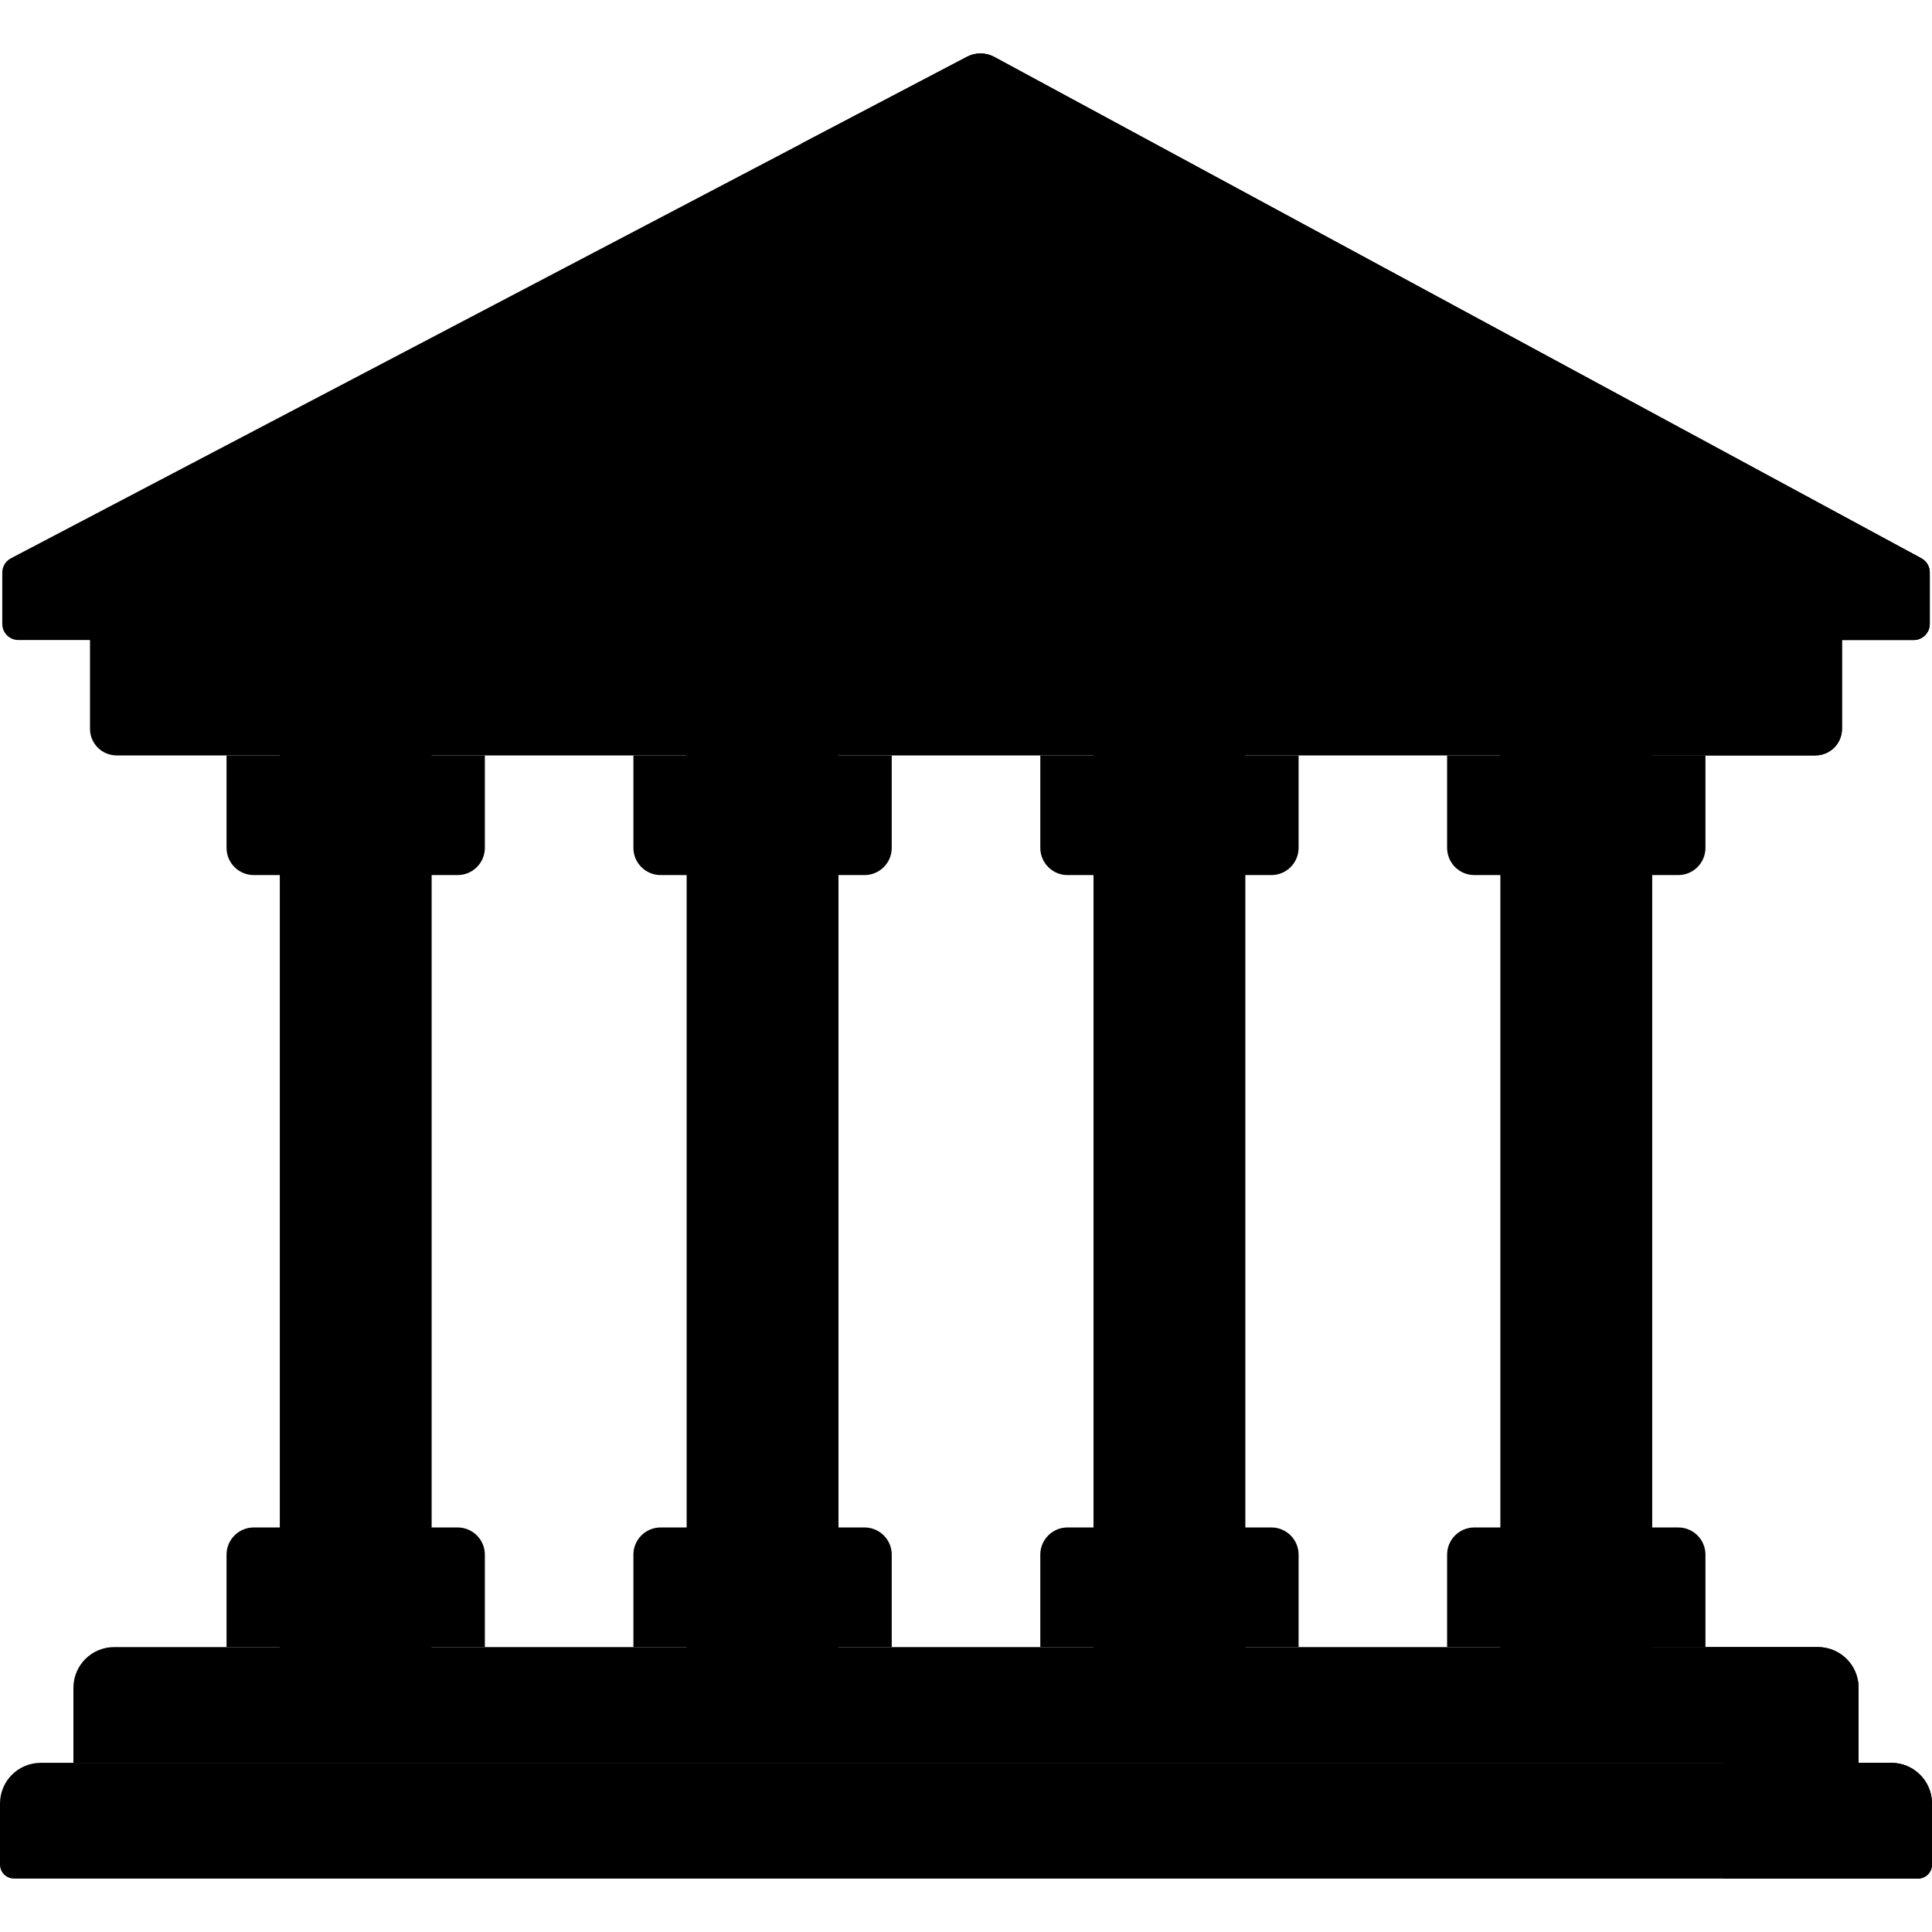 <svg width="46" height="46" viewBox="0 0 46 46" fill="none" xmlns="http://www.w3.org/2000/svg">
<path d="M19.964 17.08H16.349V40.069H19.964V17.08Z" fill="#FEC93E" style="fill:#FEC93E;fill:color(display-p3 0.996 0.788 0.243);fill-opacity:1;"/>
<path d="M20.584 20.835H15.729C15.371 20.835 15.081 20.545 15.081 20.187V17.986H21.232V20.187C21.232 20.545 20.942 20.835 20.584 20.835Z" fill="#F7A738" style="fill:#F7A738;fill:color(display-p3 0.969 0.655 0.22);fill-opacity:1;"/>
<path d="M21.232 39.217H15.081V37.016C15.081 36.658 15.371 36.368 15.729 36.368H20.584C20.942 36.368 21.232 36.658 21.232 37.016V39.217Z" fill="#F7A738" style="fill:#F7A738;fill:color(display-p3 0.969 0.655 0.22);fill-opacity:1;"/>
<path d="M29.651 17.08H26.036V40.069H29.651V17.08Z" fill="#FEC93E" style="fill:#FEC93E;fill:color(display-p3 0.996 0.788 0.243);fill-opacity:1;"/>
<path d="M30.271 20.835H25.416C25.059 20.835 24.769 20.545 24.769 20.187V17.986H30.919V20.187C30.919 20.545 30.629 20.835 30.271 20.835Z" fill="#F7A738" style="fill:#F7A738;fill:color(display-p3 0.969 0.655 0.22);fill-opacity:1;"/>
<path d="M30.919 39.217H24.769V37.016C24.769 36.658 25.059 36.368 25.416 36.368H30.271C30.629 36.368 30.919 36.658 30.919 37.016V39.217Z" fill="#F7A738" style="fill:#F7A738;fill:color(display-p3 0.969 0.655 0.22);fill-opacity:1;"/>
<path d="M39.338 17.08H35.723V40.069H39.338V17.08Z" fill="#FEC93E" style="fill:#FEC93E;fill:color(display-p3 0.996 0.788 0.243);fill-opacity:1;"/>
<path d="M39.958 20.835H35.103C34.745 20.835 34.455 20.545 34.455 20.187V17.986H40.606V20.187C40.606 20.545 40.316 20.835 39.958 20.835Z" fill="#F7A738" style="fill:#F7A738;fill:color(display-p3 0.969 0.655 0.22);fill-opacity:1;"/>
<path d="M40.606 39.217H34.455V37.016C34.455 36.658 34.745 36.368 35.103 36.368H39.958C40.316 36.368 40.606 36.658 40.606 37.016V39.217Z" fill="#F7A738" style="fill:#F7A738;fill:color(display-p3 0.969 0.655 0.22);fill-opacity:1;"/>
<path d="M10.277 17.08H6.662V40.069H10.277V17.08Z" fill="#FEC93E" style="fill:#FEC93E;fill:color(display-p3 0.996 0.788 0.243);fill-opacity:1;"/>
<path d="M10.896 20.835H6.042C5.684 20.835 5.394 20.545 5.394 20.187V17.986H11.544V20.187C11.544 20.545 11.254 20.835 10.896 20.835Z" fill="#F7A738" style="fill:#F7A738;fill:color(display-p3 0.969 0.655 0.22);fill-opacity:1;"/>
<path d="M11.544 39.217H5.394V37.016C5.394 36.658 5.684 36.368 6.042 36.368H10.896C11.254 36.368 11.544 36.658 11.544 37.016V39.217Z" fill="#F7A738" style="fill:#F7A738;fill:color(display-p3 0.969 0.655 0.22);fill-opacity:1;"/>
<path d="M43.224 17.986H2.776C2.426 17.986 2.143 17.703 2.143 17.353V14.647C2.143 14.297 2.426 14.014 2.776 14.014H43.224C43.574 14.014 43.857 14.297 43.857 14.647V17.353C43.857 17.703 43.574 17.986 43.224 17.986Z" fill="#FEC93E" style="fill:#FEC93E;fill:color(display-p3 0.996 0.788 0.243);fill-opacity:1;"/>
<path d="M43.224 14.014H38.852V17.986H43.224C43.574 17.986 43.857 17.703 43.857 17.353V14.647C43.857 14.297 43.574 14.014 43.224 14.014Z" fill="#EFB635" style="fill:#EFB635;fill:color(display-p3 0.937 0.714 0.208);fill-opacity:1;"/>
<path d="M44.251 41.972H1.748V40.185C1.748 39.65 2.182 39.216 2.717 39.216H43.283C43.818 39.216 44.252 39.65 44.252 40.185V41.972H44.251Z" fill="#FEC93E" style="fill:#FEC93E;fill:color(display-p3 0.996 0.788 0.243);fill-opacity:1;"/>
<path d="M43.283 39.216H39.246V41.972H44.252V40.185C44.252 39.65 43.818 39.216 43.283 39.216Z" fill="#EFB635" style="fill:#EFB635;fill:color(display-p3 0.937 0.714 0.208);fill-opacity:1;"/>
<path d="M45.667 44.728H0.333C0.149 44.728 0 44.579 0 44.395V42.941C0 42.406 0.434 41.972 0.969 41.972H45.031C45.566 41.972 46 42.406 46 42.941V44.395C46 44.579 45.851 44.728 45.667 44.728Z" fill="#F7A738" style="fill:#F7A738;fill:color(display-p3 0.969 0.655 0.22);fill-opacity:1;"/>
<path d="M45.032 41.972H41.018V44.728H45.667C45.851 44.728 46 44.579 46 44.395V42.941C46 42.406 45.566 41.972 45.032 41.972Z" fill="#E8932E" style="fill:#E8932E;fill:color(display-p3 0.91 0.577 0.18);fill-opacity:1;"/>
<path d="M23.025 1.351L0.259 13.293C0.133 13.359 0.054 13.49 0.054 13.632V14.855C0.054 15.067 0.225 15.239 0.437 15.239H45.564C45.775 15.239 45.947 15.067 45.947 14.855V13.629C45.947 13.488 45.87 13.359 45.746 13.292L23.673 1.355C23.471 1.246 23.228 1.244 23.025 1.351Z" fill="#F7A738" style="fill:#F7A738;fill:color(display-p3 0.969 0.655 0.22);fill-opacity:1;"/>
<path d="M45.746 13.292L23.673 1.355C23.471 1.246 23.228 1.244 23.024 1.351L19.077 3.421L40.929 15.239H45.563C45.775 15.239 45.947 15.067 45.947 14.855V13.629C45.947 13.488 45.87 13.359 45.746 13.292Z" fill="#E8932E" style="fill:#E8932E;fill:color(display-p3 0.91 0.577 0.18);fill-opacity:1;"/>
</svg>
